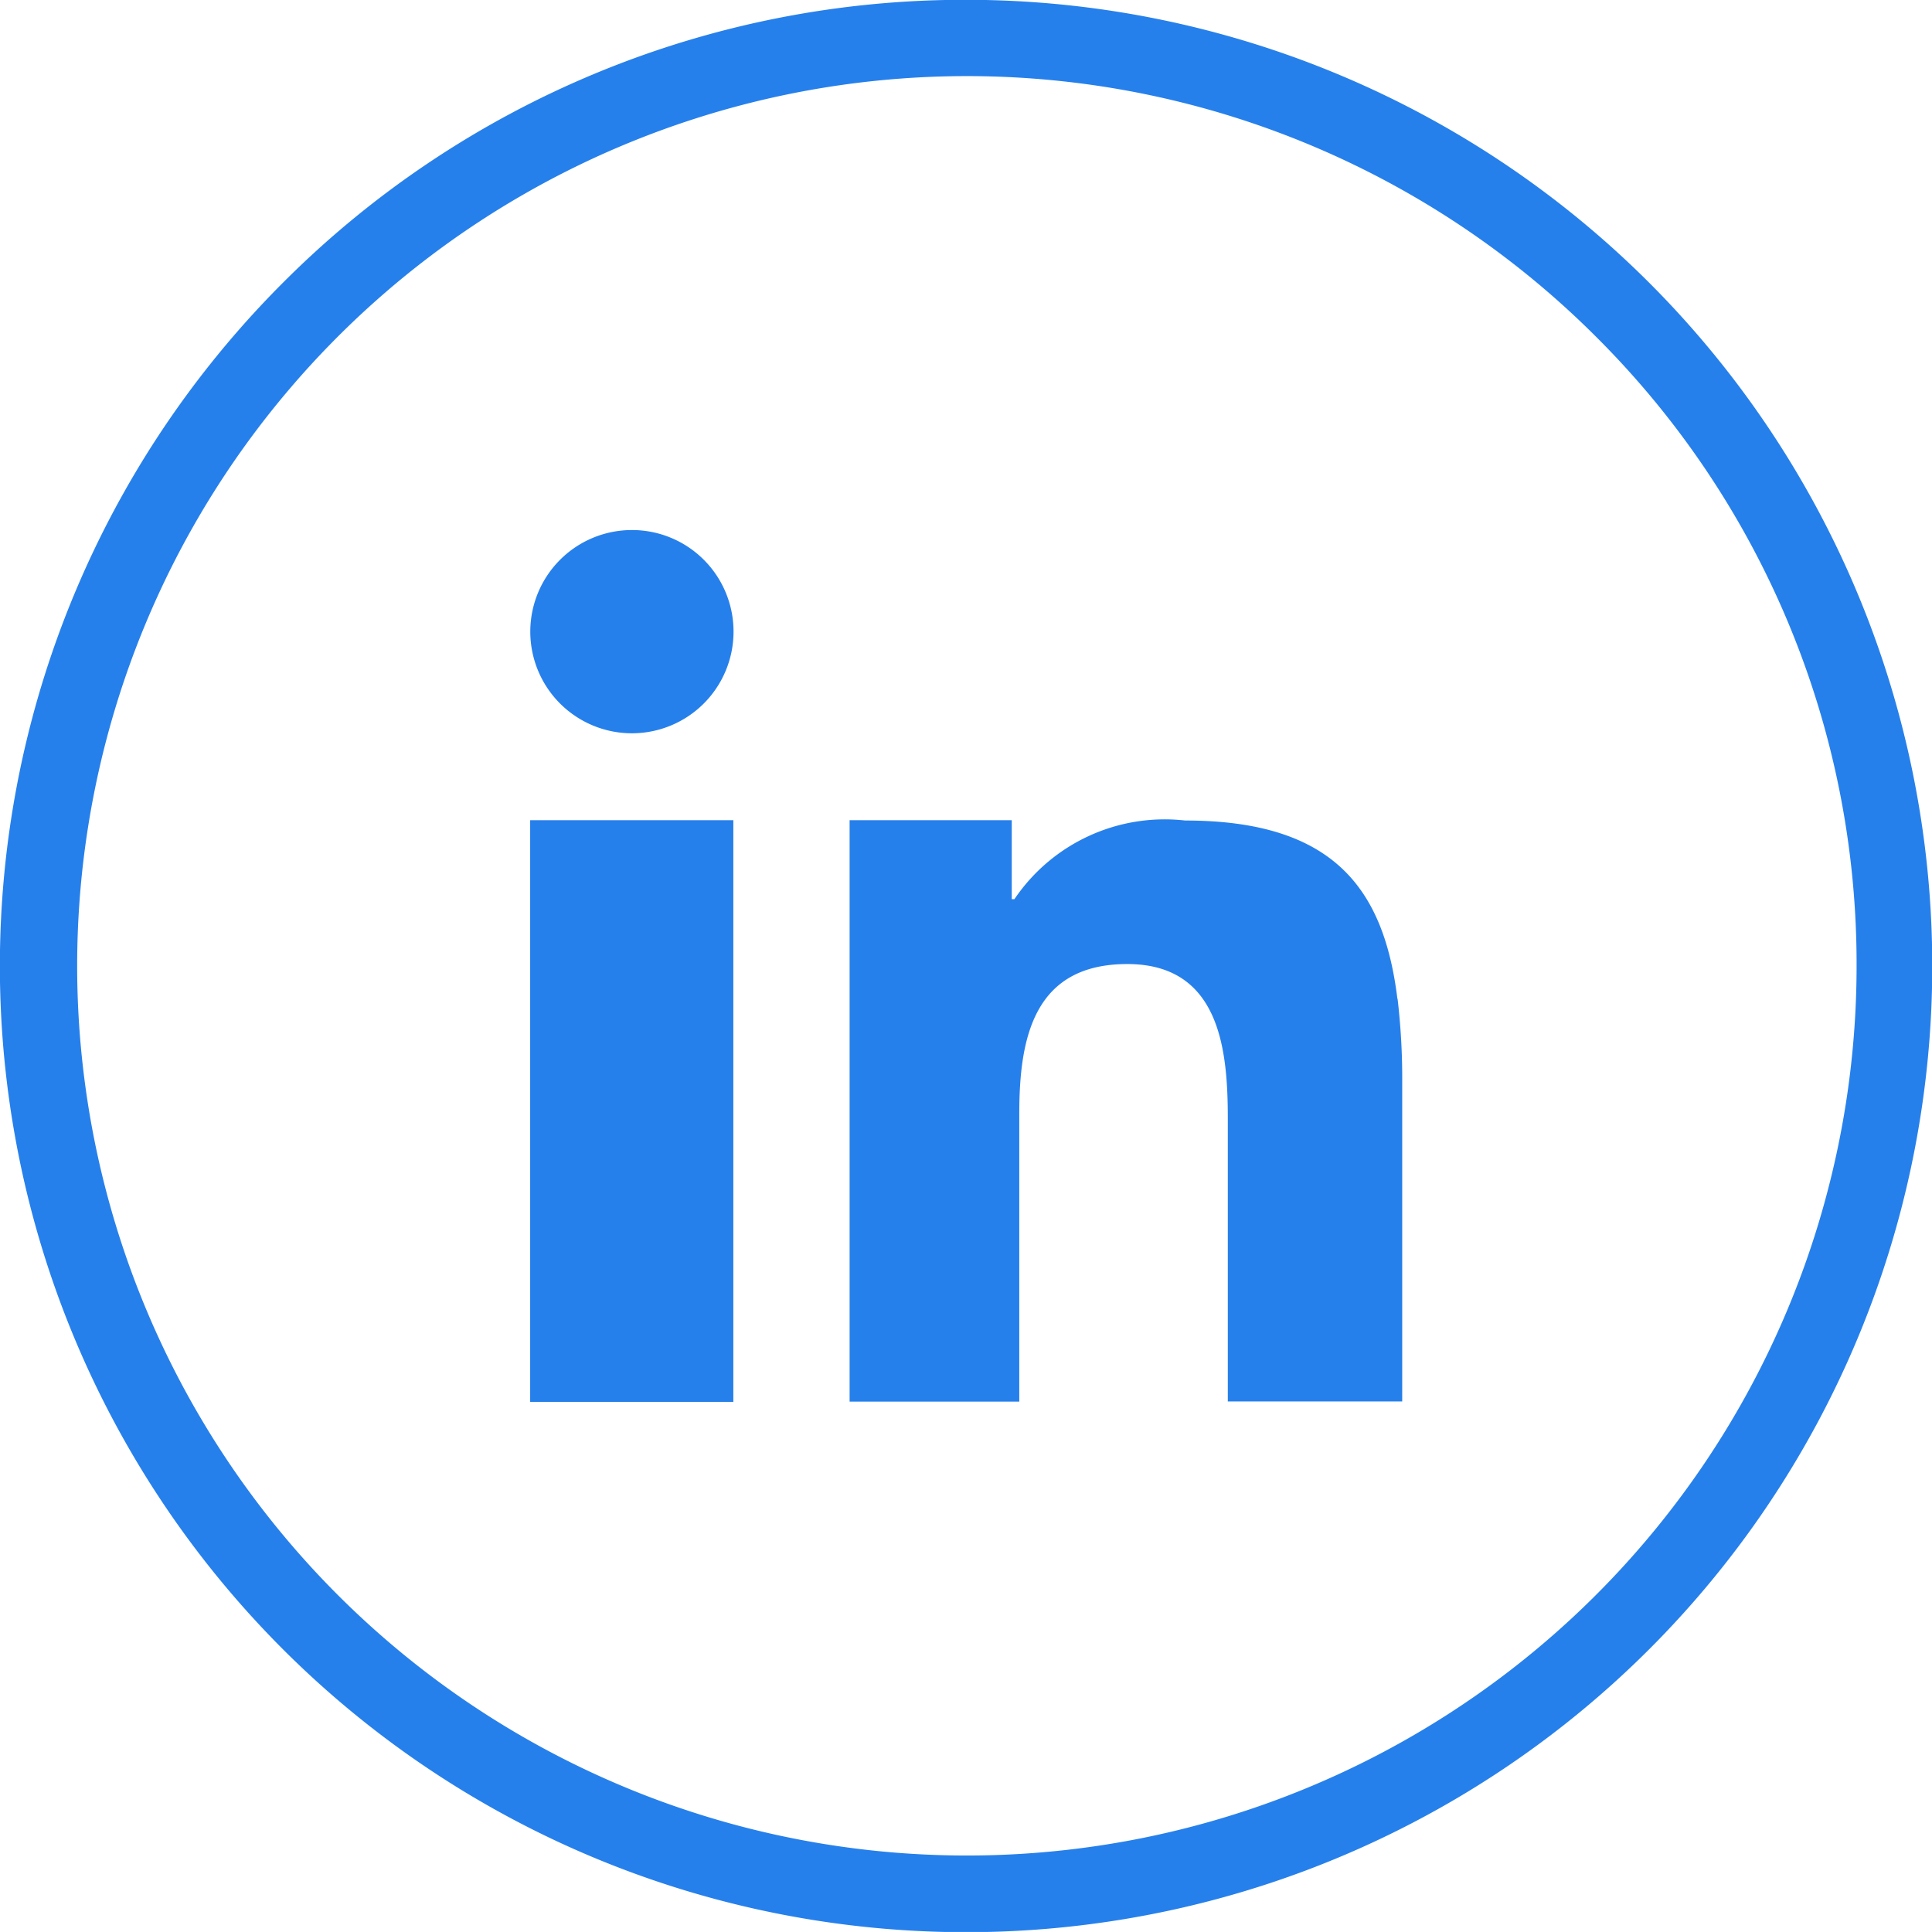 <svg xmlns="http://www.w3.org/2000/svg" width="30.742" height="30.741" viewBox="0 0 30.742 30.741">
  <g id="Group_55" data-name="Group 55" transform="translate(0 0)">
    <path id="Path_89" data-name="Path 89" d="M788.867,1664.6a15.374,15.374,0,1,1-10.867,4.5,15.314,15.314,0,0,1,10.867-4.5Zm10.018,5.354a14.157,14.157,0,1,0,4.153,10.016,14.081,14.081,0,0,0-4.153-10.016Z" transform="translate(-773.496 -1664.603)" fill="#2680eb"/>
    <path id="Path_90" data-name="Path 90" d="M780.978,1679.164v6.792h3.233V1676.7h-3.233Zm13.8.382c-.214-1.753-1.013-2.841-3.378-2.841a2.886,2.886,0,0,0-2.717,1.252h-.042V1676.7h-2.58v9.251h2.7v-4.588c0-1.209.237-2.374,1.718-2.374s1.6,1.379,1.6,2.46v4.5h2.775v-5.081a10.83,10.83,0,0,0-.074-1.329Zm-12.181-7.463a1.617,1.617,0,1,0,1.617,1.618,1.615,1.615,0,0,0-1.617-1.618Z" transform="translate(-772.542 -1663.649)" fill="#2680eb" fill-rule="evenodd"/>
  </g>
</svg>
